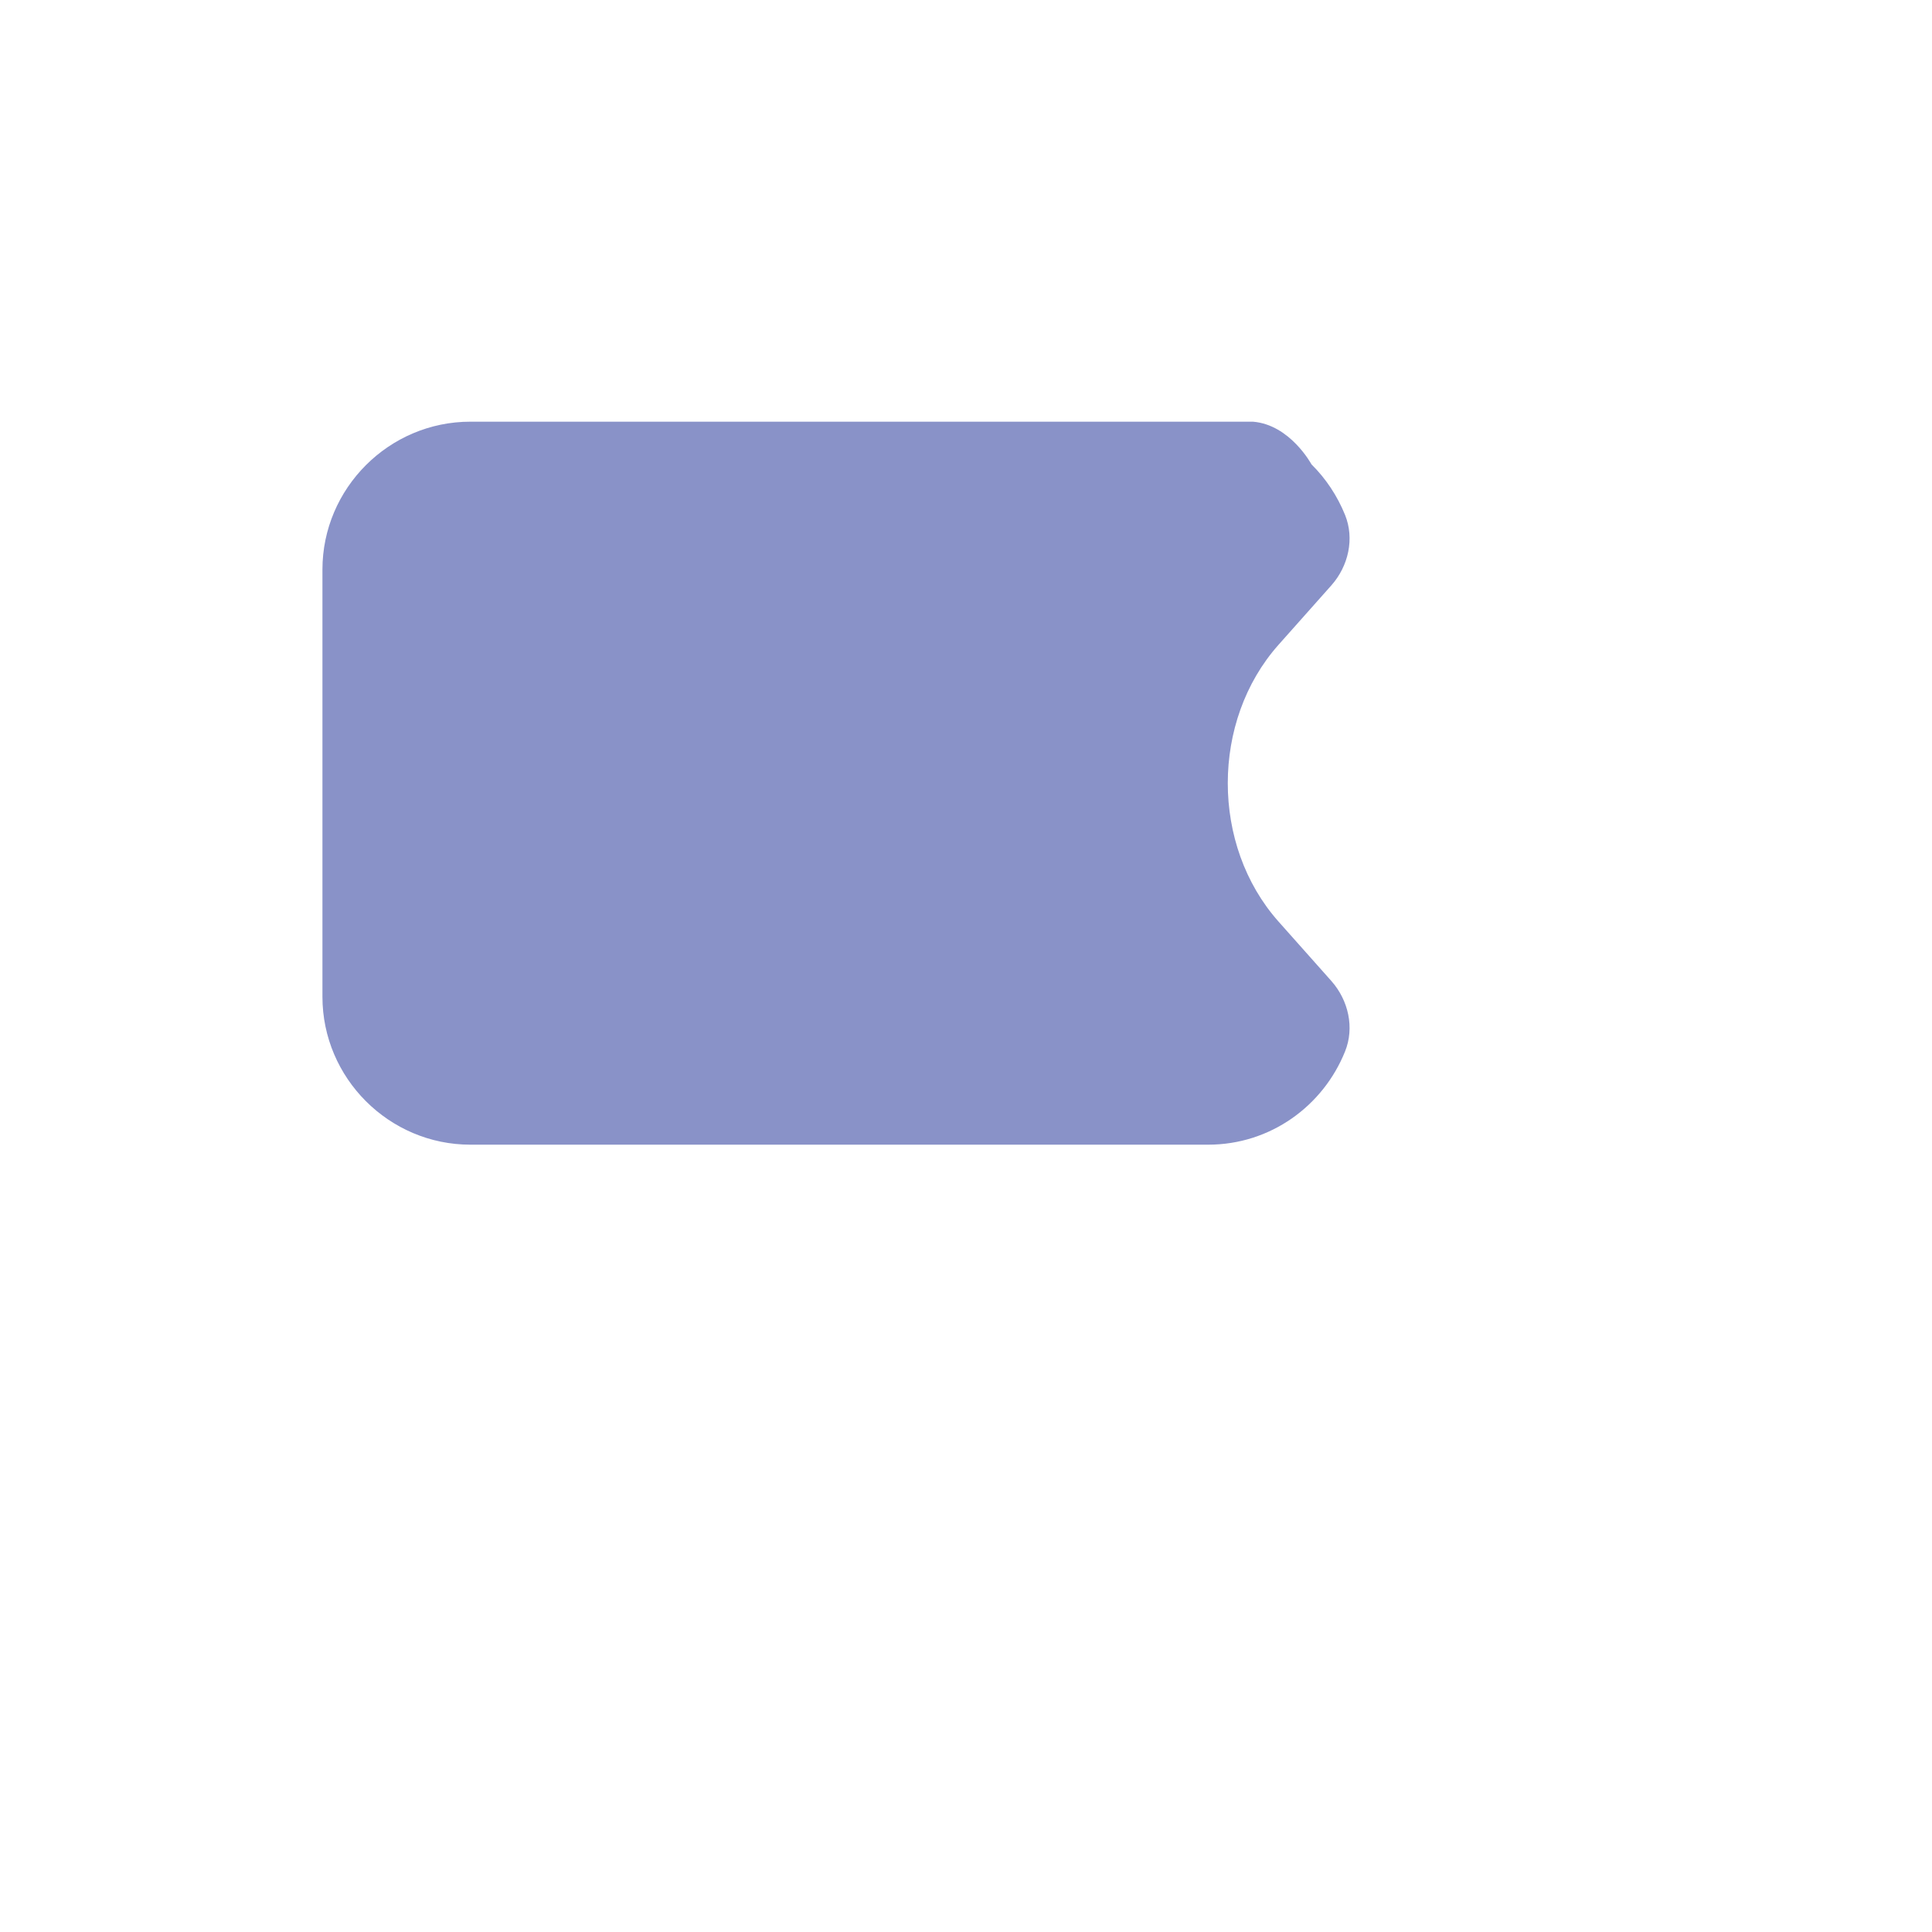 <?xml version="1.0" standalone="no"?><!DOCTYPE svg PUBLIC "-//W3C//DTD SVG 1.1//EN" "http://www.w3.org/Graphics/SVG/1.1/DTD/svg11.dtd"><svg t="1752237892461" class="icon" viewBox="0 0 1024 1024" version="1.1" xmlns="http://www.w3.org/2000/svg" p-id="3614" xmlns:xlink="http://www.w3.org/1999/xlink" width="200" height="200"><path d="M525.2 223.5H249.3c-43.1 0-78.4 35.3-78.4 78.4v226.4c0 43.1 35.3 78.4 78.4 78.4h391.1c32.9 0 60.9-20.5 72.5-49.4 5.1-12.6 1.8-27.1-7.2-37.3l-28.1-31.6c-35.8-40.3-35.8-106.3 0-146.6l28.1-31.6c9-10.2 12.3-24.7 7.2-37.3-4.1-10.1-10.2-19.3-17.8-26.8 0 0-11.3-21-31-22.6H525.2z" fill="#8992c8" p-id="3615" data-spm-anchor-id="a313x.manage_type_myprojects.0.i0.77a63a81YN4CG1" class="selected"></path><path d="M893.2 579.7c-14.2 0-28.1-5.6-39.8-16.3L740.8 459.5c-17.3-15.9-27.2-41.3-27.2-69.6 0-28.3 9.9-53.7 27.2-69.6l112.6-103.9c17.8-16.5 41.2-20.7 62.3-11.5 27.1 11.9 44.6 43.7 44.6 81.1v207.8c0 37.4-17.5 69.2-44.6 81.1-7.3 3.2-14.9 4.8-22.5 4.8zM789.3 407l99.4 91.7c0.2-1.5 0.3-3.2 0.3-5V285.9c0-1.8-0.1-3.5-0.3-5l-99.5 91.8c-5.5 5.6-5.5 28.7 0.1 34.3z" fill="" p-id="3616"></path><path d="M713 463.6c-35.4-40-35.4-107.5 0-147.4l8.1-9.1c34.6-38.9 33.7-97.5-2.5-133.8-13.9-13.9-36.3-13.7-50.2 0.2-13.9 13.9-13.8 36.7 0.1 50.7 9 9 8.6 25-0.8 35.6l-8.1 9.1c-59.2 66.8-59.2 175.4 0 242.2l7.7 8.6c9.7 10.9 9.9 27.9 0.3 37-9.8 9.4-22.7 14.6-36.1 14.6H210.4c-41.2 0-74.8-33.5-74.8-74.8v-213c0-41.2 33.5-74.8 74.8-74.8h290.7c19.7 0 35.7-16 35.7-35.7s-16-35.7-35.7-35.7H210.4c-80.6 0-146.2 65.6-146.2 146.2v213c0 80.6 65.6 146.2 146.2 146.2h14.1l-86.3 193.2c-8 18 0 39.1 18 47.1 4.7 2.1 9.7 3.1 14.5 3.1 13.6 0 26.7-7.9 32.6-21.1l99.3-222.3h210.7L612.5 865c5.9 13.3 19 21.1 32.6 21.1 4.9 0 9.8-1 14.5-3.1 18-8 26.1-29.1 18-47.1l-86.3-193.2h39.9c32 0 62.3-12.2 85.5-34.4 37-35.5 38.7-96.4 3.7-135.9l-7.4-8.8z" fill="" p-id="3617"></path><path d="M483.8 314.8H193.9c-17.2 0-31.3-14.1-31.3-31.3 0-17.2 14.1-31.3 31.3-31.3h289.9c17.2 0 31.3 14.1 31.3 31.3 0 17.2-14.1 31.3-31.3 31.3z" fill="" p-id="3618"></path></svg>